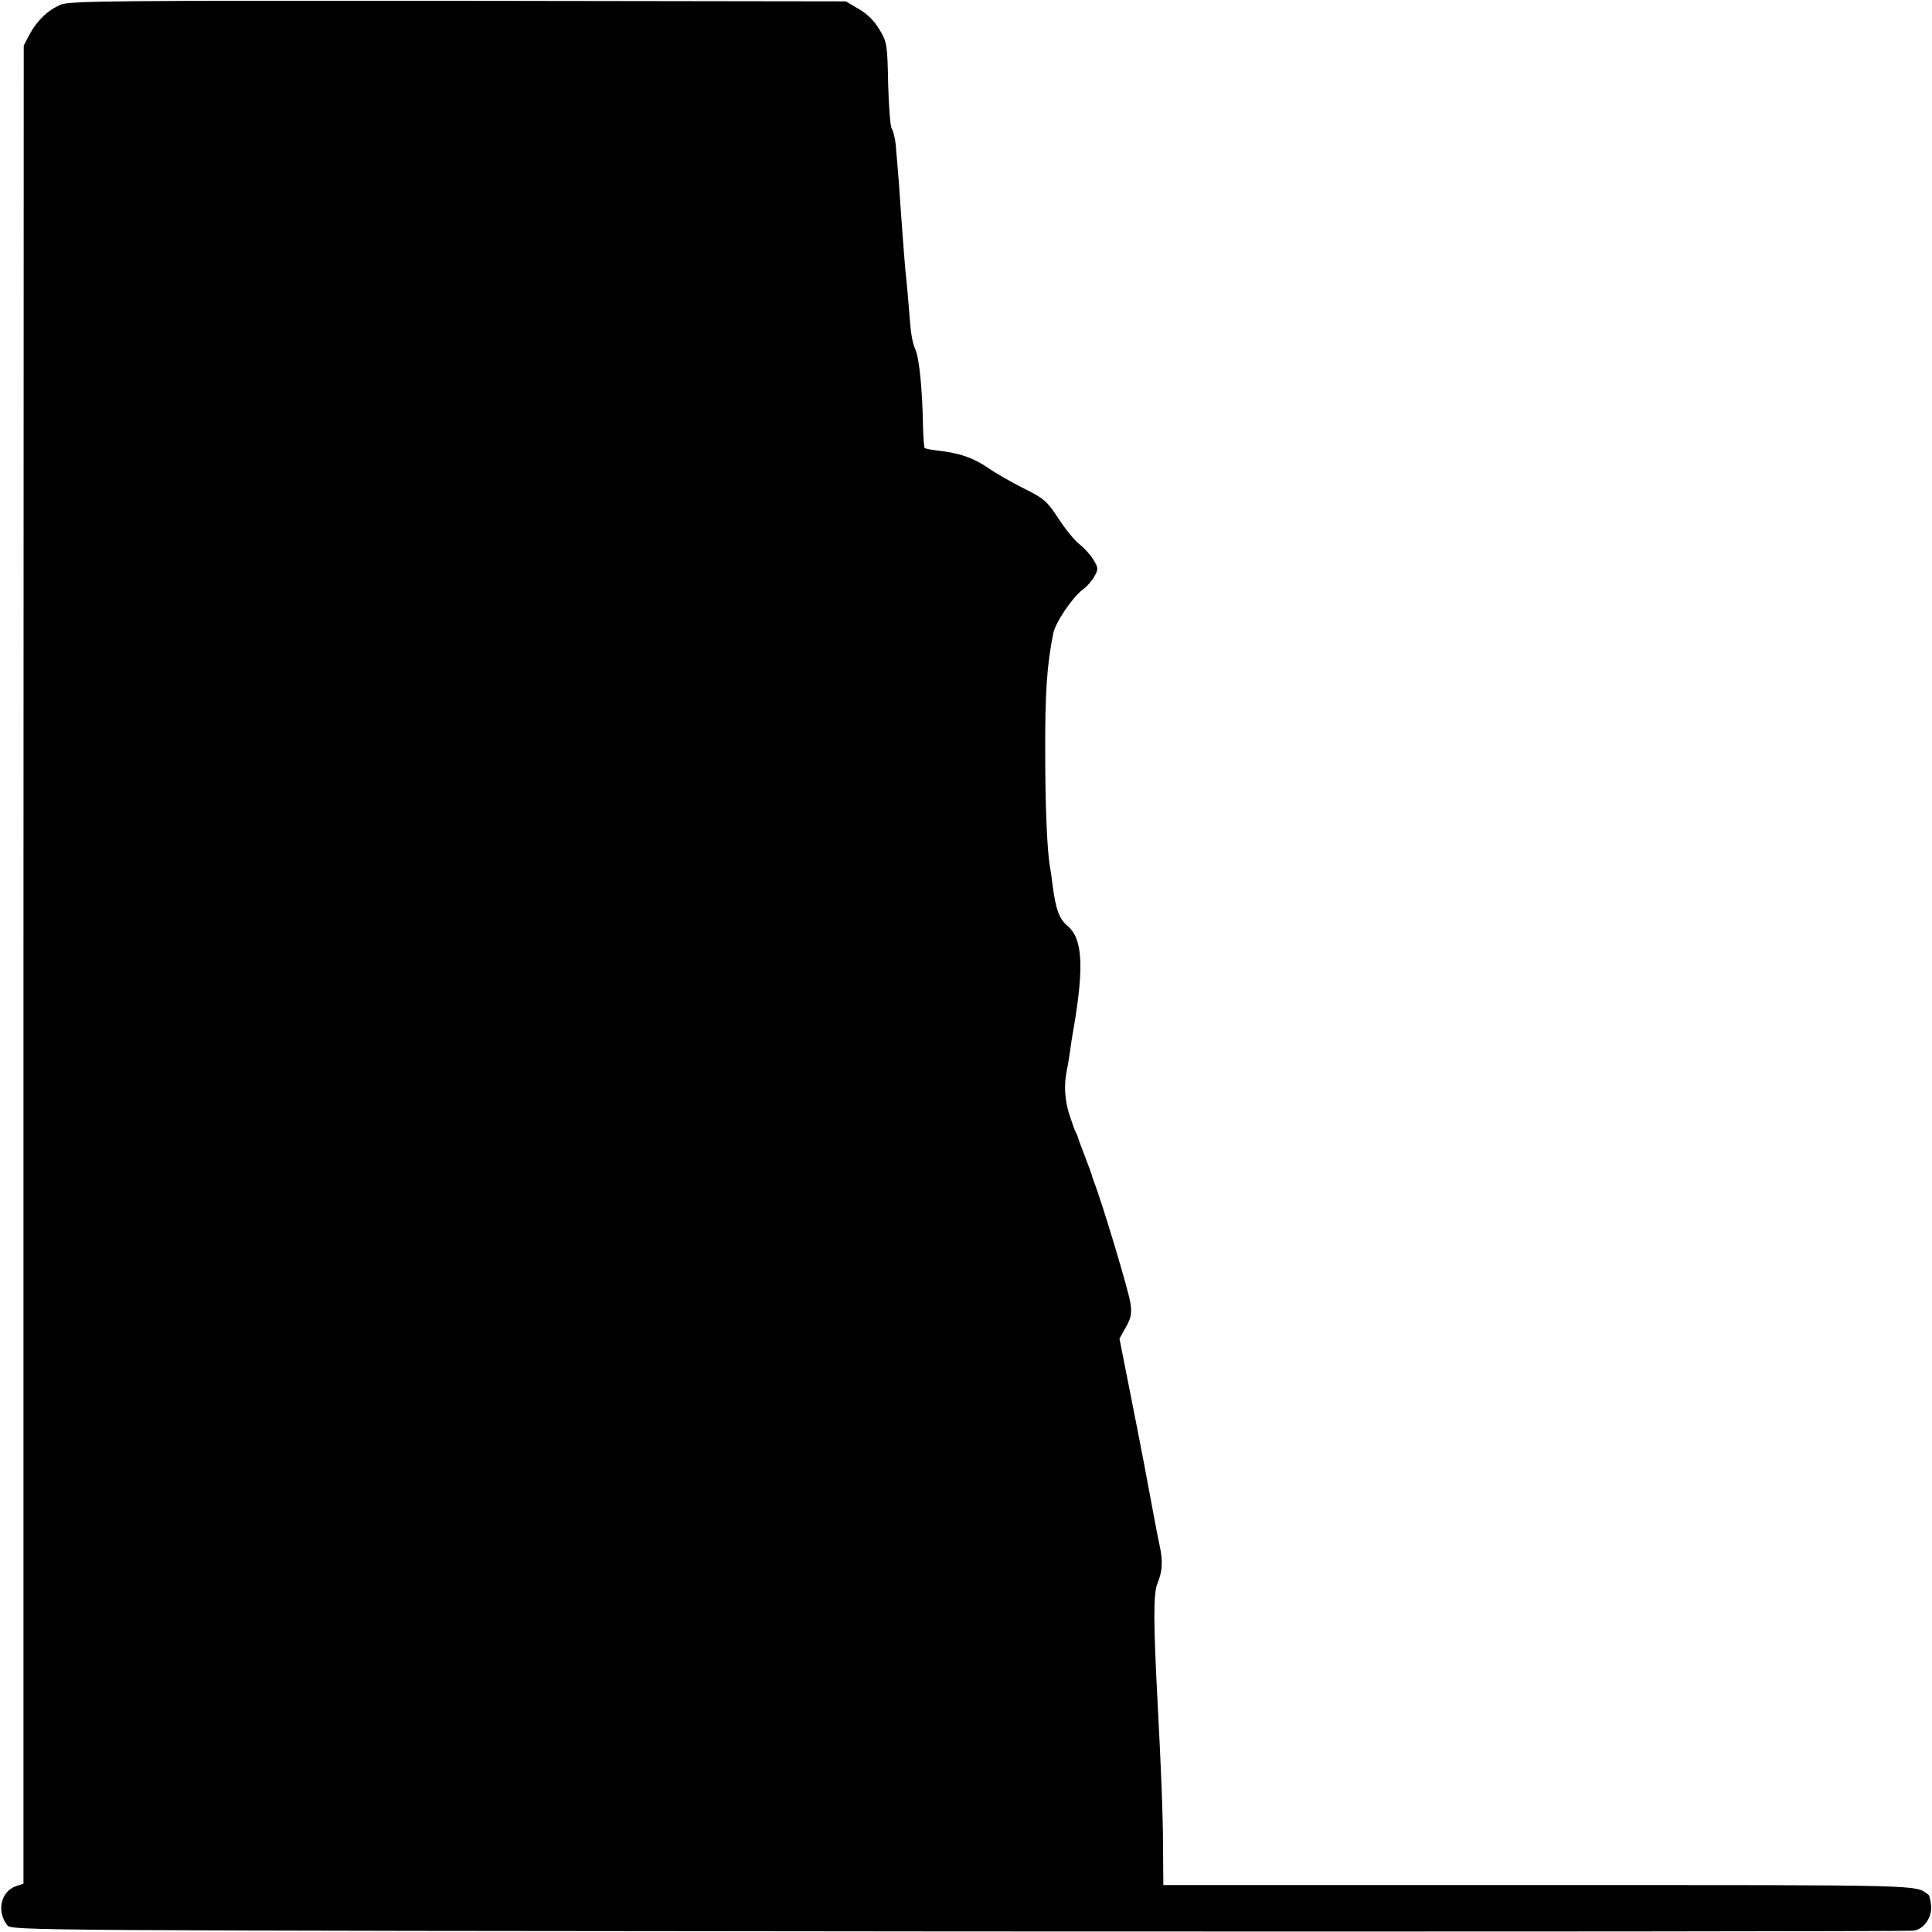 <?xml version="1.0" standalone="no"?>
<!DOCTYPE svg PUBLIC "-//W3C//DTD SVG 20010904//EN"
 "http://www.w3.org/TR/2001/REC-SVG-20010904/DTD/svg10.dtd">
<svg version="1.0" xmlns="http://www.w3.org/2000/svg"
 width="700pt" height="700pt" viewBox="0 0 700 700"
 preserveAspectRatio="xMidYMid meet">
<g transform="translate(0,700) scale(0.1,-0.1)"
fill="#000000" stroke="none">
<path d="M220 6983 c-46 -19 -87 -59 -113 -108 l-21 -40 -1 -3330 0 -3330 -27
-9 c-55 -19 -71 -91 -32 -141 15 -20 28 -20 3447 -23 1888 -1 3446 0 3462 3
39 7 68 53 61 96 -2 17 -6 32 -8 33 -51 38 17 36 -1413 36 l-1360 0 -1 133 c0
115 -8 307 -19 512 -16 303 -17 412 -1 449 18 44 20 79 7 139 -5 23 -14 69
-20 102 -18 98 -46 248 -87 453 l-38 192 23 41 c19 33 22 50 17 86 -6 45 -105
373 -133 443 -3 8 -7 20 -8 25 -2 6 -13 37 -26 70 -13 33 -23 62 -24 65 0 3
-3 10 -6 15 -4 6 -14 35 -24 65 -17 52 -21 108 -10 160 3 14 8 43 11 65 3 22
9 65 15 95 37 220 31 320 -23 365 -30 26 -42 57 -54 145 -3 25 -7 56 -10 70
-10 58 -17 218 -17 405 -1 225 6 323 29 440 8 40 70 131 106 158 17 12 36 35
44 50 14 25 13 31 -5 60 -11 18 -34 43 -50 55 -17 13 -51 55 -76 93 -41 63
-52 73 -127 110 -44 22 -103 56 -130 75 -52 35 -99 52 -177 61 -25 3 -48 7
-51 10 -2 2 -5 41 -6 86 -2 121 -13 232 -25 264 -15 38 -18 57 -24 133 -3 36
-7 88 -10 115 -7 63 -12 137 -20 245 -5 77 -9 135 -20 259 -3 24 -9 48 -14 55
-5 6 -11 79 -13 161 -3 143 -4 152 -31 197 -18 31 -44 57 -75 75 l-47 28
-1405 2 c-1234 1 -1409 0 -1440 -14z"/>
</g>
</svg>
